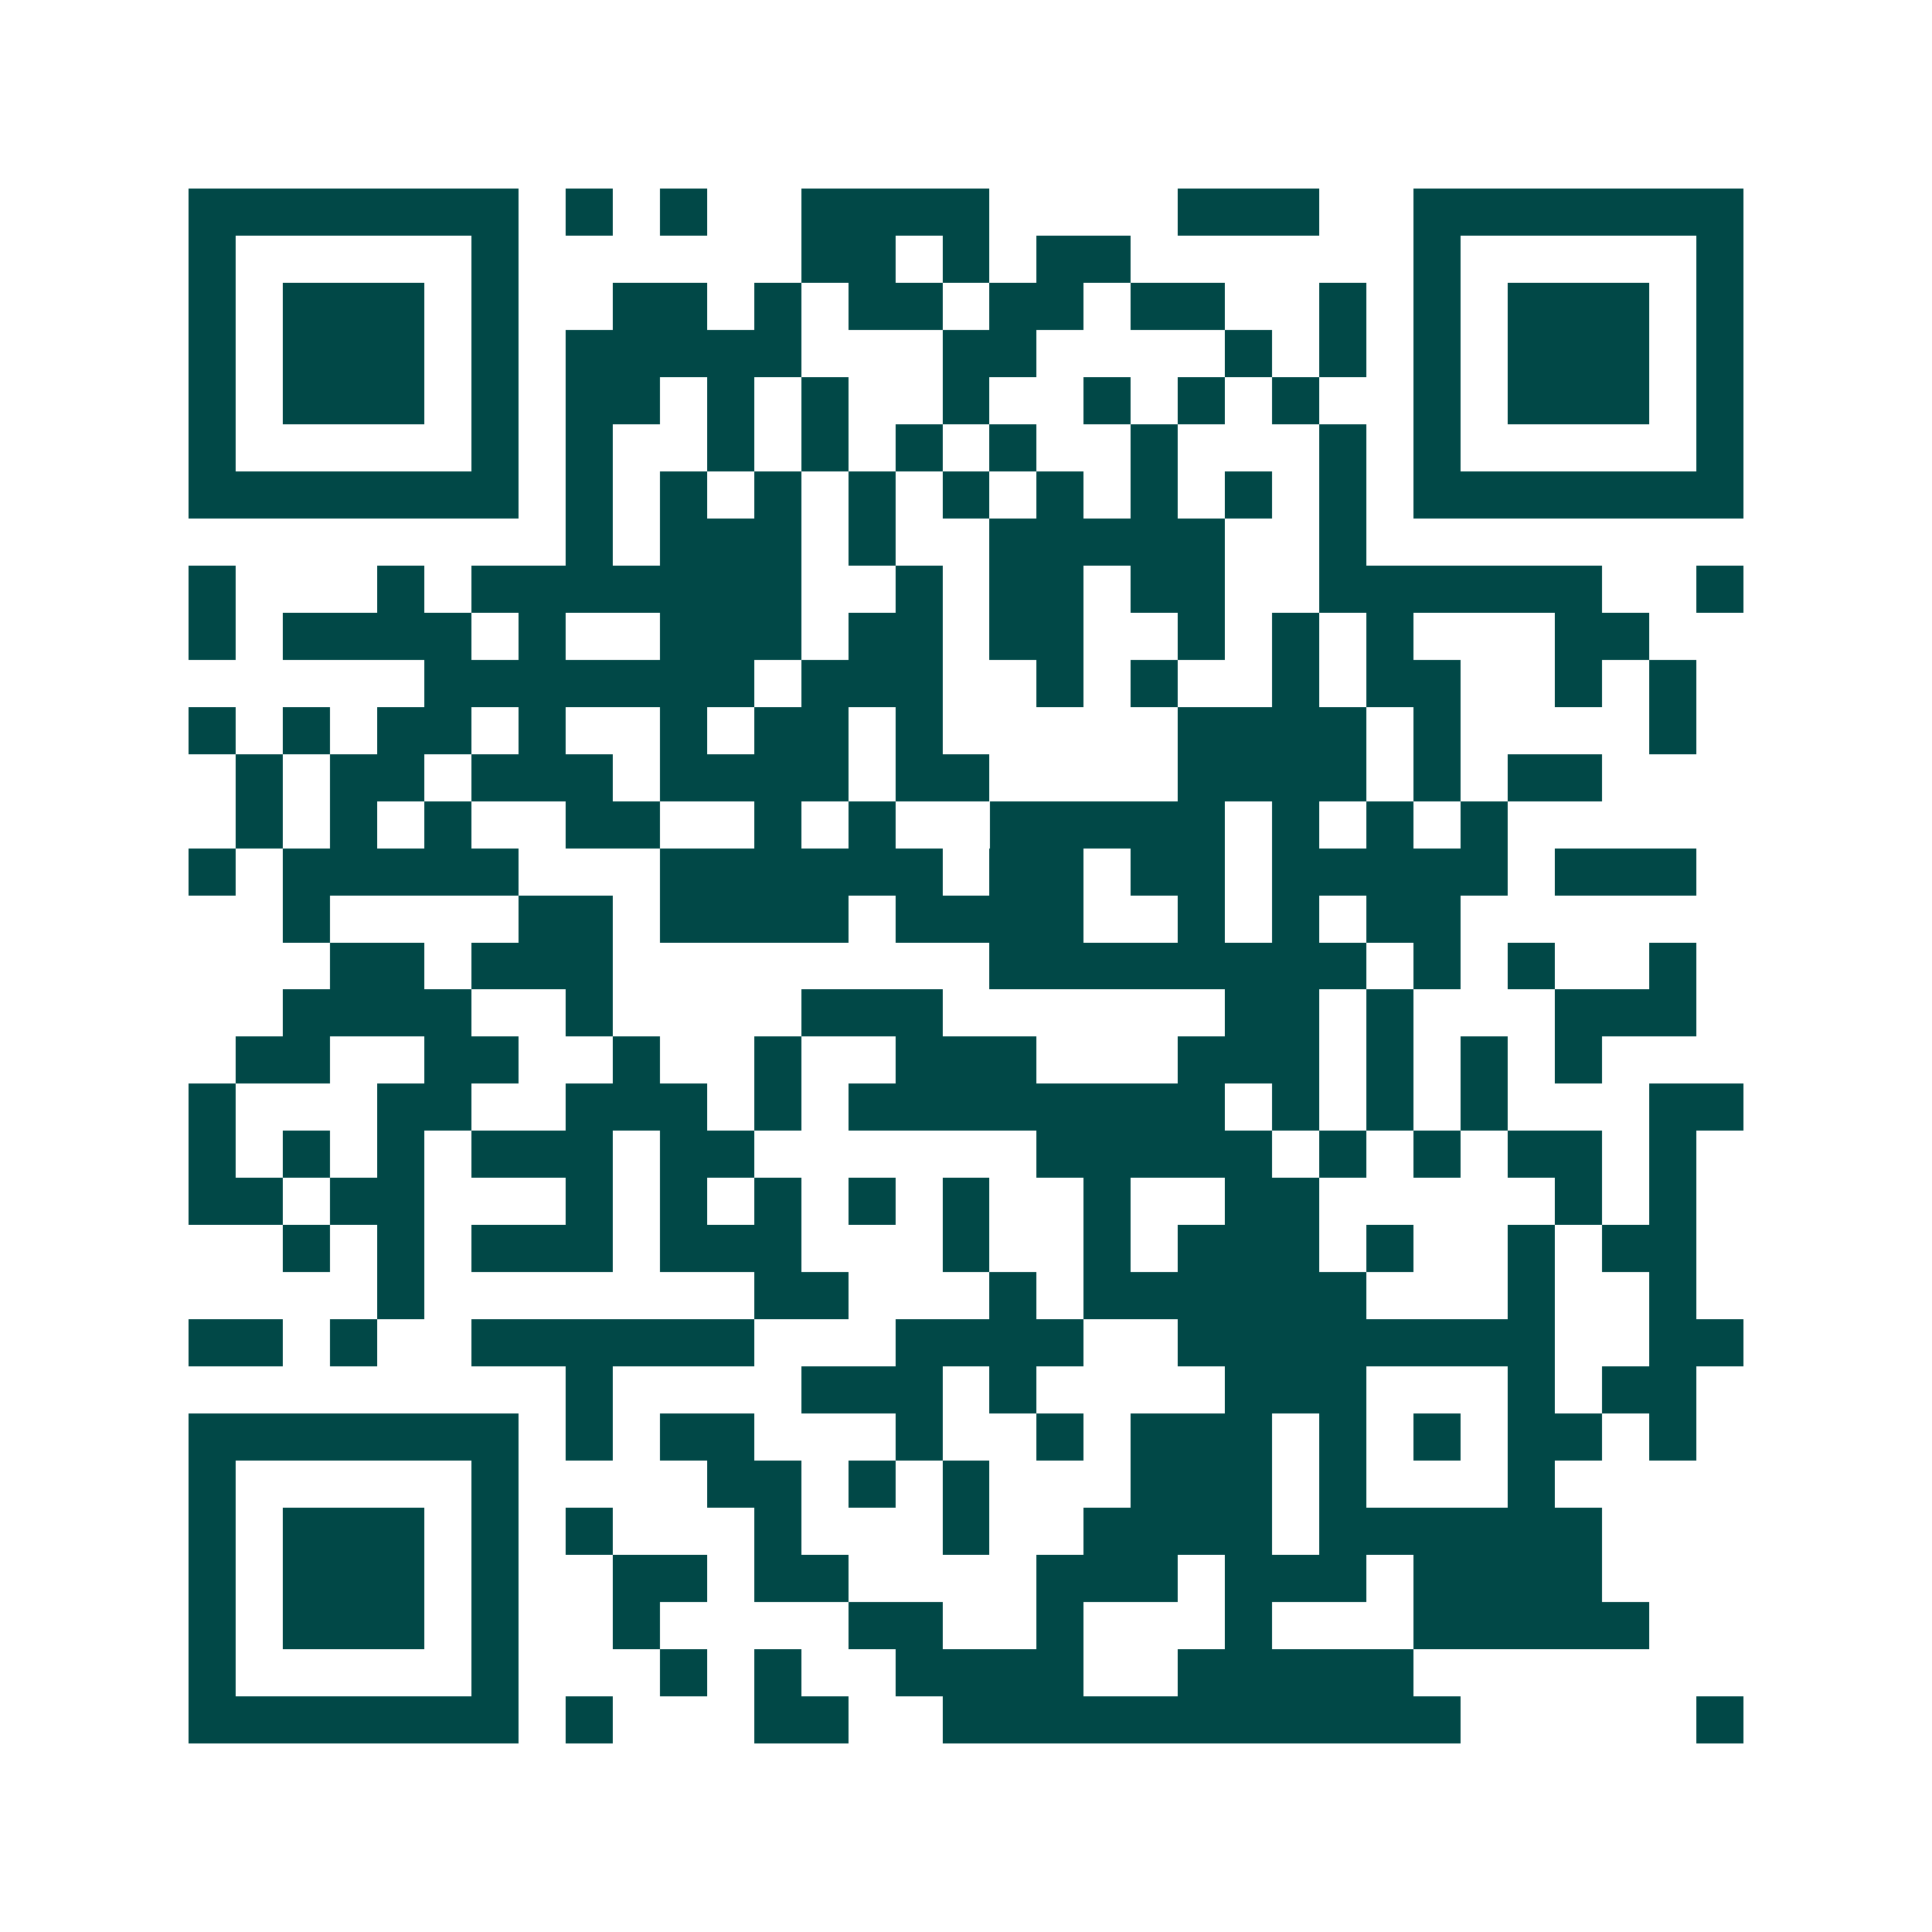<svg xmlns="http://www.w3.org/2000/svg" width="200" height="200" viewBox="0 0 41 41" shape-rendering="crispEdges"><path fill="#ffffff" d="M0 0h41v41H0z"/><path stroke="#014847" d="M4 4.5h7m1 0h1m1 0h1m2 0h4m4 0h3m2 0h7M4 5.5h1m5 0h1m6 0h2m1 0h1m1 0h2m6 0h1m5 0h1M4 6.5h1m1 0h3m1 0h1m2 0h2m1 0h1m1 0h2m1 0h2m1 0h2m2 0h1m1 0h1m1 0h3m1 0h1M4 7.5h1m1 0h3m1 0h1m1 0h5m3 0h2m4 0h1m1 0h1m1 0h1m1 0h3m1 0h1M4 8.5h1m1 0h3m1 0h1m1 0h2m1 0h1m1 0h1m2 0h1m2 0h1m1 0h1m1 0h1m2 0h1m1 0h3m1 0h1M4 9.5h1m5 0h1m1 0h1m2 0h1m1 0h1m1 0h1m1 0h1m2 0h1m3 0h1m1 0h1m5 0h1M4 10.5h7m1 0h1m1 0h1m1 0h1m1 0h1m1 0h1m1 0h1m1 0h1m1 0h1m1 0h1m1 0h7M12 11.5h1m1 0h3m1 0h1m2 0h5m2 0h1M4 12.5h1m3 0h1m1 0h7m2 0h1m1 0h2m1 0h2m2 0h6m2 0h1M4 13.5h1m1 0h4m1 0h1m2 0h3m1 0h2m1 0h2m2 0h1m1 0h1m1 0h1m3 0h2M9 14.5h7m1 0h3m2 0h1m1 0h1m2 0h1m1 0h2m2 0h1m1 0h1M4 15.5h1m1 0h1m1 0h2m1 0h1m2 0h1m1 0h2m1 0h1m5 0h4m1 0h1m4 0h1M5 16.5h1m1 0h2m1 0h3m1 0h4m1 0h2m4 0h4m1 0h1m1 0h2M5 17.5h1m1 0h1m1 0h1m2 0h2m2 0h1m1 0h1m2 0h5m1 0h1m1 0h1m1 0h1M4 18.5h1m1 0h5m3 0h6m1 0h2m1 0h2m1 0h5m1 0h3M6 19.5h1m4 0h2m1 0h4m1 0h4m2 0h1m1 0h1m1 0h2M7 20.5h2m1 0h3m8 0h8m1 0h1m1 0h1m2 0h1M6 21.5h4m2 0h1m4 0h3m6 0h2m1 0h1m3 0h3M5 22.5h2m2 0h2m2 0h1m2 0h1m2 0h3m3 0h3m1 0h1m1 0h1m1 0h1M4 23.5h1m3 0h2m2 0h3m1 0h1m1 0h8m1 0h1m1 0h1m1 0h1m3 0h2M4 24.5h1m1 0h1m1 0h1m1 0h3m1 0h2m6 0h5m1 0h1m1 0h1m1 0h2m1 0h1M4 25.5h2m1 0h2m3 0h1m1 0h1m1 0h1m1 0h1m1 0h1m2 0h1m2 0h2m5 0h1m1 0h1M6 26.5h1m1 0h1m1 0h3m1 0h3m3 0h1m2 0h1m1 0h3m1 0h1m2 0h1m1 0h2M8 27.5h1m7 0h2m3 0h1m1 0h6m3 0h1m2 0h1M4 28.5h2m1 0h1m2 0h6m3 0h4m2 0h8m2 0h2M12 29.5h1m4 0h3m1 0h1m4 0h3m3 0h1m1 0h2M4 30.5h7m1 0h1m1 0h2m3 0h1m2 0h1m1 0h3m1 0h1m1 0h1m1 0h2m1 0h1M4 31.5h1m5 0h1m4 0h2m1 0h1m1 0h1m3 0h3m1 0h1m3 0h1M4 32.5h1m1 0h3m1 0h1m1 0h1m3 0h1m3 0h1m2 0h4m1 0h6M4 33.5h1m1 0h3m1 0h1m2 0h2m1 0h2m4 0h3m1 0h3m1 0h4M4 34.5h1m1 0h3m1 0h1m2 0h1m4 0h2m2 0h1m3 0h1m3 0h5M4 35.5h1m5 0h1m3 0h1m1 0h1m2 0h4m2 0h5M4 36.5h7m1 0h1m3 0h2m2 0h11m5 0h1"/></svg>
